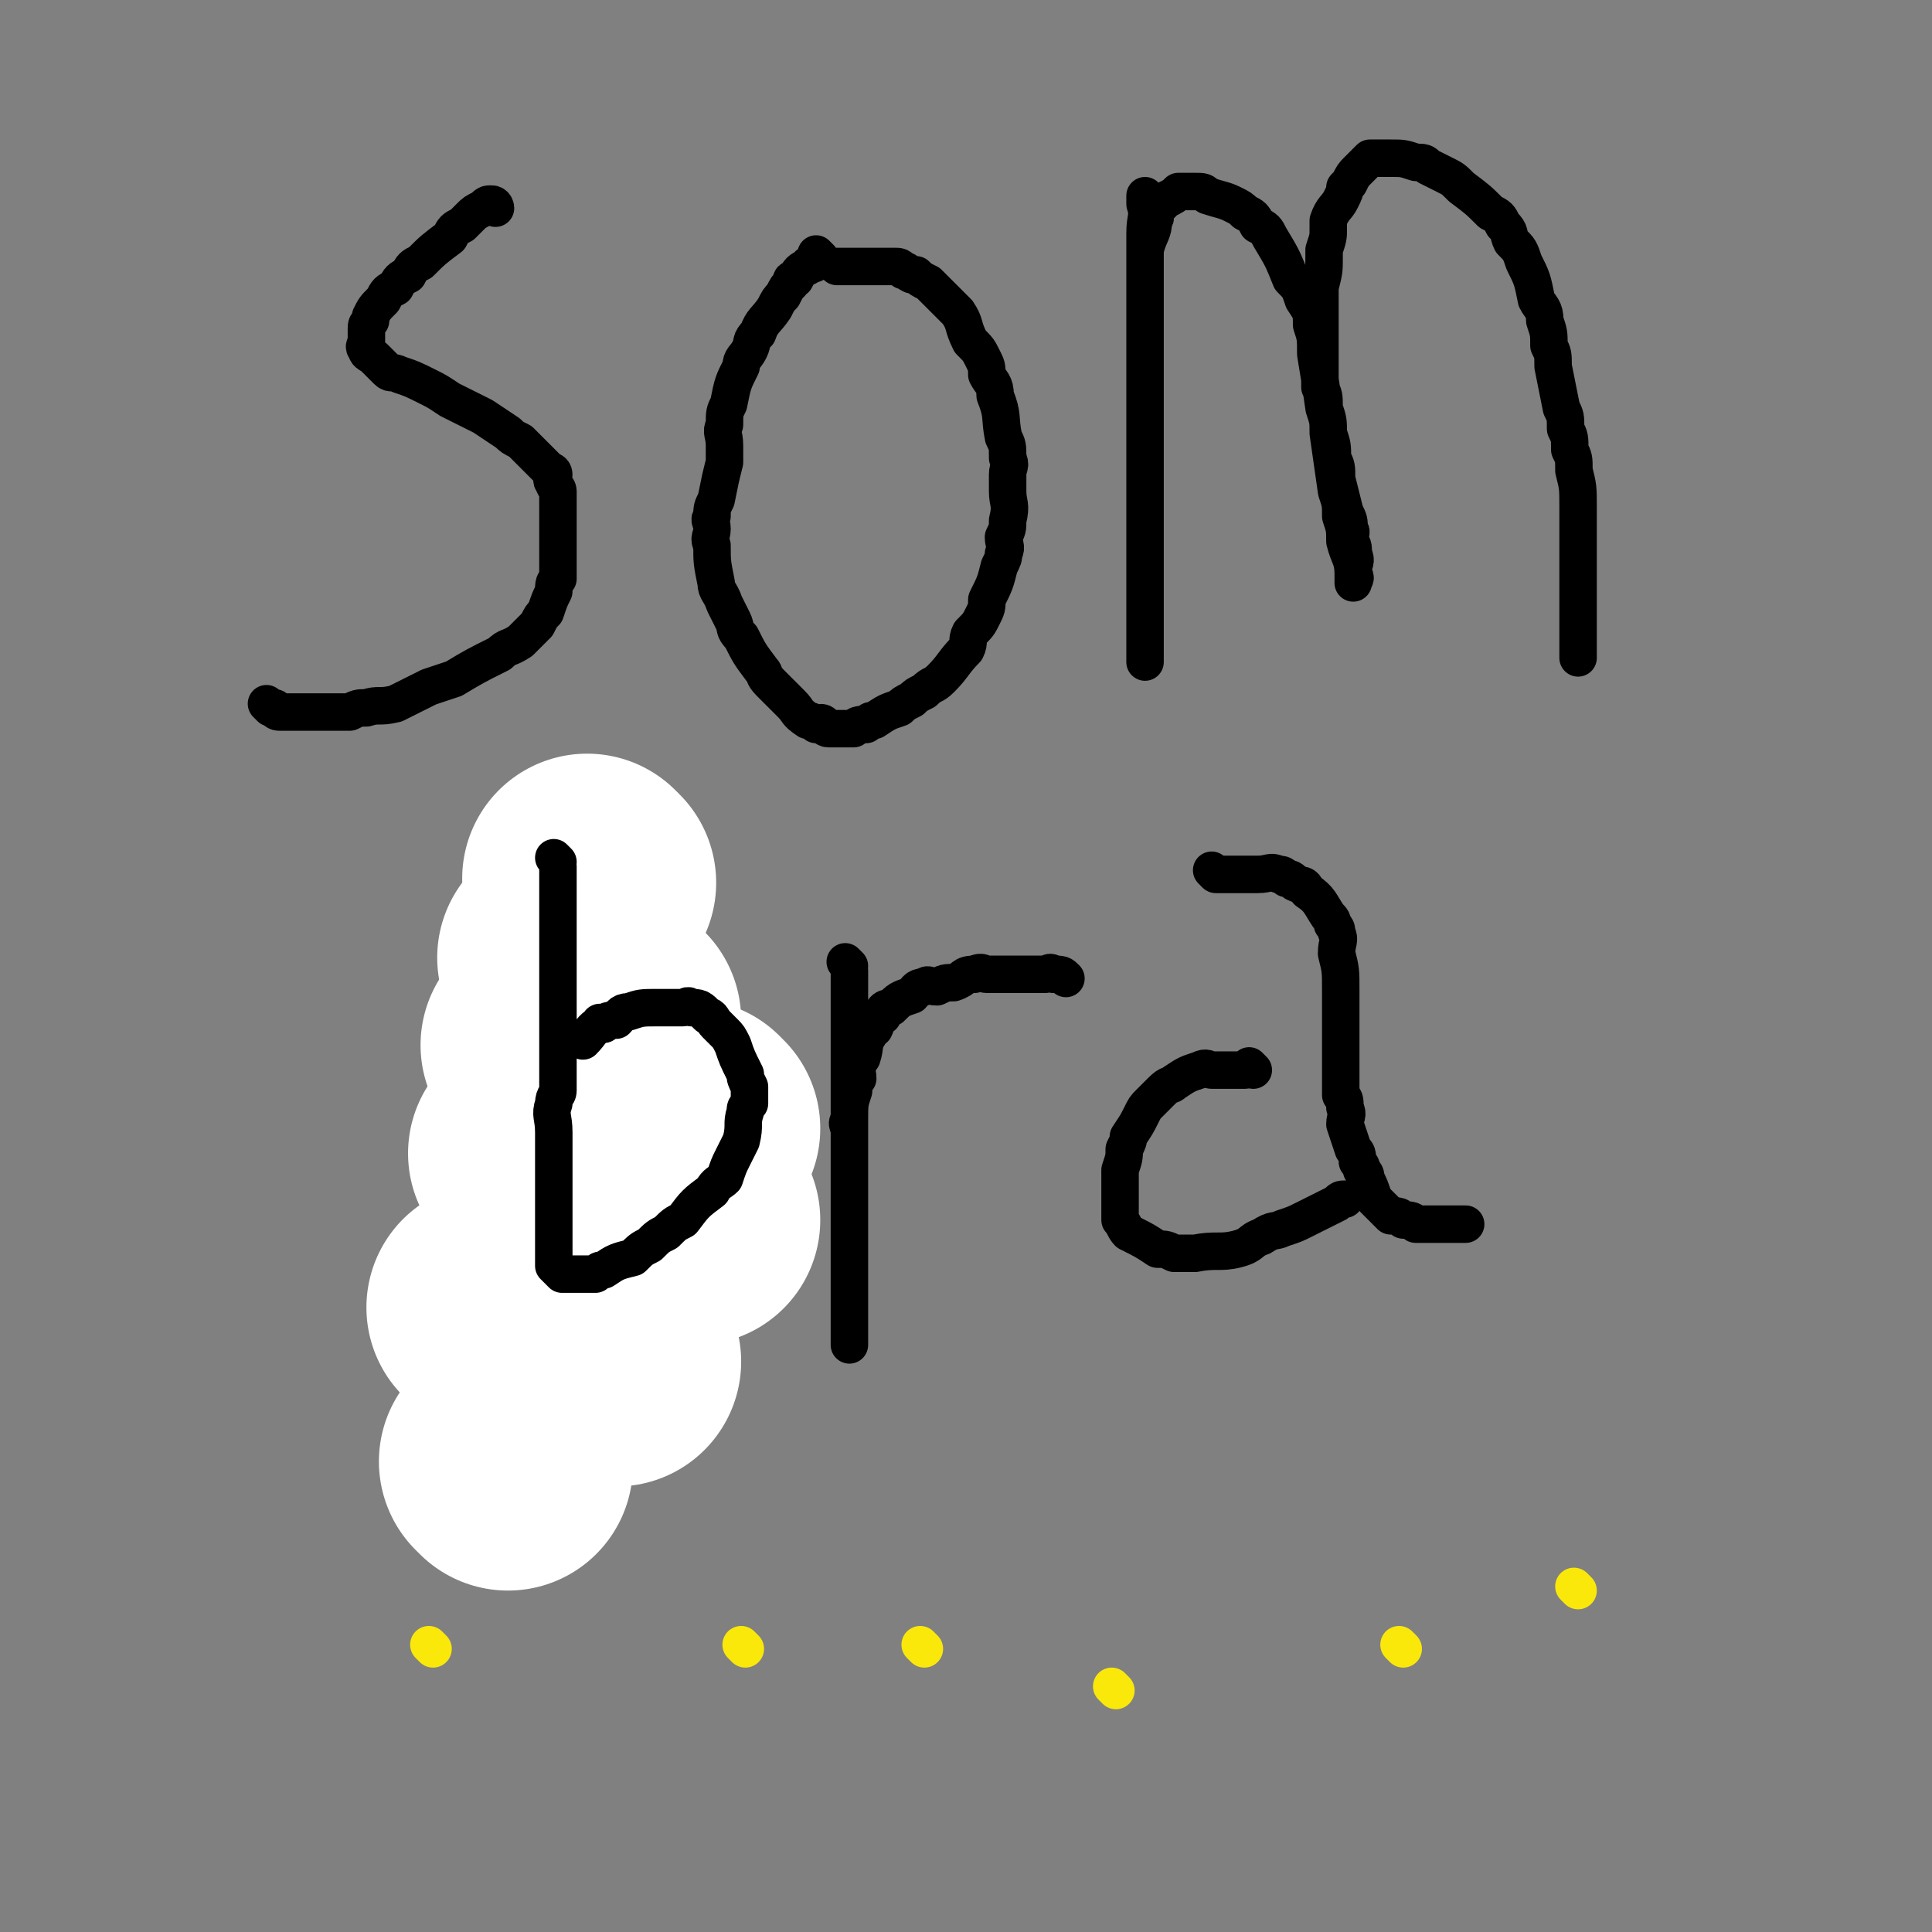 <svg viewBox='0 0 464 464' version='1.1' xmlns='http://www.w3.org/2000/svg' xmlns:xlink='http://www.w3.org/1999/xlink'><rect x="0" y="0" width="464" height="464" fill="#808080" stroke="none"/><g fill='none' stroke='#000000' stroke-width='9' stroke-linecap='round' stroke-linejoin='round'><path d='M119,50c0,0 0,-1 -1,-1 -1,0 -1,0 -2,1 -2,1 -2,1 -3,2 -1,1 -1,1 -2,2 -2,1 -2,1 -3,3 -4,3 -4,3 -7,6 -2,1 -2,1 -3,3 -2,1 -2,1 -3,3 -2,1 -2,1 -3,3 -2,2 -2,2 -3,4 0,0 0,0 0,1 -1,1 -1,1 -1,2 0,0 0,0 0,1 0,1 0,1 0,2 0,1 -1,1 0,2 0,1 1,1 2,2 0,0 0,0 1,1 1,1 1,1 2,2 1,1 1,0 3,1 3,1 3,1 7,3 2,1 2,1 5,3 2,1 2,1 4,2 2,1 2,1 4,2 3,2 3,2 6,4 1,1 1,1 3,2 1,1 1,1 2,2 1,1 1,1 2,2 1,1 1,1 3,3 0,0 1,0 1,1 0,1 -1,1 0,2 0,1 1,1 1,2 0,2 0,2 0,4 0,1 0,1 0,3 0,1 0,1 0,2 0,1 0,1 0,2 0,2 0,2 0,5 0,1 0,1 0,3 0,1 0,1 0,2 -1,1 -1,1 -1,3 -1,2 -1,2 -2,5 -1,1 -1,1 -2,3 -2,2 -2,2 -4,4 -3,2 -3,1 -5,3 -6,3 -6,3 -11,6 -3,1 -3,1 -6,2 -2,1 -2,1 -4,2 -2,1 -2,1 -4,2 -4,1 -4,0 -7,1 -2,0 -2,0 -4,1 -2,0 -2,0 -3,0 -2,0 -2,0 -3,0 -2,0 -2,0 -4,0 -1,0 -1,0 -2,0 -1,0 -1,0 -1,0 -1,0 -1,0 -2,0 -1,0 -1,0 -2,0 -1,0 -1,-1 -1,-1 -1,0 -1,0 -1,0 -1,-1 -1,-1 -1,-1 '/><path d='M197,62c0,0 -1,-1 -1,-1 0,0 0,1 0,2 -1,1 -2,0 -2,1 -2,1 -2,1 -3,3 -1,0 -1,0 -1,1 -1,1 -1,1 -2,3 -1,1 -1,1 -2,3 -2,3 -3,3 -4,6 -2,2 -1,2 -2,4 -1,2 -2,2 -2,4 -2,4 -2,4 -3,9 -1,2 -1,2 -1,5 -1,2 0,2 0,5 0,2 0,2 0,4 -1,4 -1,4 -2,9 -1,2 -1,2 -1,4 -1,1 0,1 0,3 0,2 -1,2 0,4 0,4 0,4 1,9 0,2 1,2 2,5 1,2 1,2 2,4 1,2 0,2 2,4 2,4 2,4 5,8 1,1 0,1 2,3 1,1 1,1 3,3 1,1 1,1 2,2 2,2 1,2 4,4 0,0 1,0 2,1 1,0 1,-1 2,0 0,0 0,1 1,1 1,0 2,0 4,0 1,0 1,0 2,0 1,-1 1,-1 3,-1 1,-1 1,-1 2,-1 3,-2 3,-2 6,-3 1,-1 1,-1 3,-2 1,-1 1,-1 3,-2 2,-2 2,-1 4,-3 3,-3 3,-4 6,-7 1,-2 0,-2 1,-4 2,-2 2,-2 3,-4 1,-2 1,-2 1,-4 2,-4 2,-4 3,-8 1,-2 1,-2 1,-3 1,-2 0,-2 0,-4 1,-2 1,-2 1,-4 1,-4 0,-4 0,-7 0,-2 0,-2 0,-4 0,-2 1,-2 0,-4 0,-3 0,-3 -1,-5 -1,-5 0,-5 -2,-10 0,-3 -1,-3 -2,-5 0,-2 0,-2 -1,-4 -1,-2 -1,-2 -3,-4 -2,-4 -1,-4 -3,-7 -1,-1 -1,-1 -2,-2 -1,-1 -1,-1 -2,-2 -2,-2 -2,-2 -3,-3 -2,-1 -2,-1 -3,-2 -1,0 -1,0 -1,0 -2,-1 -1,-1 -2,-1 -1,-1 -1,-1 -2,-1 -1,0 -1,0 -2,0 -1,0 -1,0 -1,0 -1,0 -1,0 -2,0 -2,0 -2,0 -3,0 -1,0 -1,0 -2,0 -1,0 -1,0 -1,0 -1,0 -1,0 -2,0 -1,0 -1,0 -1,0 '/><path d='M276,48c0,0 -1,-1 -1,-1 0,0 0,1 0,2 1,3 0,3 0,7 0,1 0,1 0,3 0,4 0,4 0,8 0,2 0,2 0,4 0,6 0,6 0,13 0,4 0,4 0,9 0,3 0,3 0,6 0,3 0,3 0,6 0,6 0,6 0,12 0,2 0,2 0,5 0,2 0,2 0,5 0,2 0,2 0,5 0,4 0,4 0,8 0,2 0,2 0,4 0,1 0,1 0,3 0,1 0,1 0,2 0,2 0,2 0,4 0,1 0,1 0,2 0,0 0,0 0,1 0,0 0,0 0,1 0,0 0,0 0,1 0,0 0,1 0,1 0,0 0,-1 0,-1 0,-1 0,-1 0,-2 0,-4 0,-4 0,-8 0,-3 0,-3 0,-6 0,-4 0,-4 0,-7 0,-4 0,-4 0,-7 0,-6 0,-6 0,-11 0,-4 0,-4 0,-7 0,-2 0,-2 0,-4 0,-5 0,-5 0,-10 0,-4 0,-4 0,-8 0,-2 0,-2 0,-3 0,-4 0,-4 0,-7 0,-4 0,-4 0,-7 0,-3 0,-3 0,-5 0,-2 0,-2 0,-3 0,-2 0,-2 0,-3 1,-4 2,-4 2,-7 1,-1 0,-1 0,-2 1,-1 1,-1 2,-2 1,-1 1,-1 1,-1 2,-1 2,-1 3,-2 1,0 1,0 2,0 1,0 1,0 2,0 2,0 2,0 3,1 3,1 4,1 6,2 2,1 2,1 3,2 2,1 2,1 3,3 2,1 2,1 3,3 3,5 3,5 5,10 2,2 2,2 3,5 2,3 2,3 2,6 1,3 1,3 1,7 1,6 1,6 2,13 1,3 1,3 1,6 1,3 1,3 1,6 1,2 1,2 1,5 1,4 1,4 2,8 1,2 1,2 1,4 1,1 0,1 0,3 1,1 1,1 1,3 1,2 0,2 0,4 0,0 0,0 0,1 0,0 0,0 0,1 0,0 0,1 0,1 0,-1 1,-1 0,-2 0,-4 -1,-4 -2,-8 0,-3 0,-3 -1,-6 0,-3 0,-3 -1,-6 -1,-7 -1,-7 -2,-14 0,-3 0,-3 -1,-6 0,-3 0,-3 -1,-5 0,-3 0,-3 0,-6 0,-4 0,-4 0,-8 0,-2 0,-2 0,-4 0,-2 0,-2 0,-3 0,-2 0,-2 0,-3 1,-4 1,-4 1,-7 0,-1 0,-1 0,-2 1,-3 1,-3 1,-5 0,-1 0,-1 0,-2 1,-3 2,-3 3,-5 1,-2 1,-2 1,-3 1,-1 1,-1 1,-1 1,-2 1,-2 2,-3 2,-2 2,-2 3,-3 1,0 1,0 1,0 1,0 1,0 2,0 1,0 1,0 2,0 3,0 3,0 6,1 2,0 2,0 3,1 2,1 2,1 4,2 2,1 2,1 4,3 4,3 4,3 7,6 2,1 2,1 3,3 2,2 1,2 2,4 2,2 2,2 3,5 2,4 2,4 3,9 1,2 2,2 2,5 1,3 1,3 1,6 1,2 1,2 1,5 1,5 1,5 2,10 1,2 1,2 1,5 1,2 1,2 1,5 1,2 1,2 1,5 1,4 1,4 1,9 0,2 0,2 0,5 0,2 0,2 0,4 0,2 0,2 0,4 0,3 0,3 0,6 0,1 0,1 0,3 0,1 0,1 0,2 0,1 0,1 0,3 0,1 0,1 0,3 0,0 0,0 0,1 0,0 0,0 0,1 0,1 0,1 0,2 0,0 0,0 0,1 0,0 0,0 0,1 '/><path d='M129,205c0,0 0,-1 -1,-1 -1,1 -1,1 -1,3 -1,2 -1,2 -2,4 -1,1 -1,1 -2,3 -1,2 -1,2 -2,4 -1,2 -2,2 -2,5 -2,4 -2,4 -2,9 -1,2 0,2 0,4 0,3 0,3 0,7 0,2 0,2 0,5 0,5 0,5 0,11 0,2 -1,2 -1,5 0,2 0,2 0,4 0,7 0,7 0,14 0,2 -1,2 0,5 0,2 0,2 1,5 0,2 -1,2 0,5 1,4 1,4 3,8 1,1 1,1 3,3 1,1 0,1 2,3 1,1 1,1 3,2 2,1 2,1 5,3 1,0 1,0 2,1 1,0 1,0 2,1 1,0 1,0 2,1 1,0 1,1 3,1 1,0 1,-1 2,-1 2,-1 2,-1 4,-1 2,-1 2,-1 5,-2 5,-4 5,-4 10,-8 2,-2 2,-2 4,-4 2,-2 2,-2 4,-4 1,-2 1,-2 2,-3 1,-3 1,-3 3,-5 0,-1 0,-1 1,-2 0,-1 0,-1 0,-2 0,-1 0,-1 0,-2 -2,-3 -2,-3 -3,-6 -1,-2 -1,-2 -2,-3 -1,-1 -1,-1 -2,-2 -2,-1 -2,-1 -3,-2 -3,-2 -3,-2 -5,-4 -1,-1 -1,-2 -2,-2 -2,-1 -2,-1 -3,-1 -3,-1 -3,-1 -6,-1 -2,-1 -2,0 -3,0 -2,0 -2,0 -4,0 -2,0 -2,0 -3,0 -3,0 -3,0 -6,0 -1,0 -1,0 -2,0 -1,0 -1,-1 -2,0 -1,0 -1,1 -2,2 '/><path d='M204,232c0,0 -1,-1 -1,-1 0,0 1,1 1,2 0,3 0,3 0,7 0,3 0,3 0,7 0,3 0,3 0,7 0,3 0,3 0,7 0,6 0,6 0,13 0,4 0,4 0,8 0,3 0,3 0,7 0,6 0,6 0,12 0,2 0,2 0,5 0,2 0,2 0,4 0,2 0,2 0,4 0,2 0,2 0,5 0,1 0,1 0,2 0,0 0,0 0,1 0,0 0,1 0,1 0,-3 0,-4 0,-7 0,-3 0,-3 0,-5 0,-3 0,-3 0,-6 0,-2 0,-2 0,-4 0,-5 0,-5 0,-9 0,-2 0,-2 0,-3 0,-2 0,-2 0,-3 0,-1 0,-1 0,-2 0,-2 0,-2 0,-4 0,-3 0,-3 0,-5 0,-2 0,-2 0,-3 0,-2 -1,-2 0,-3 0,-4 0,-4 1,-7 0,-2 0,-2 1,-3 0,-2 -1,-2 0,-3 0,-1 0,-1 1,-2 1,-3 0,-3 2,-6 0,-1 0,-1 1,-1 1,-2 0,-2 2,-3 0,-1 0,-2 2,-2 2,-2 2,-2 5,-3 1,-1 1,-2 3,-2 1,-1 1,0 3,0 2,-1 2,-1 4,-1 3,-1 2,-2 5,-2 2,-1 2,0 3,0 1,0 1,0 2,0 2,0 2,0 3,0 2,0 2,0 3,0 1,0 1,0 2,0 1,0 1,0 1,0 1,0 1,0 2,0 1,0 1,0 1,0 1,0 1,-1 2,0 2,0 2,0 3,1 '/><path d='M292,210c0,0 -1,-1 -1,-1 0,0 1,1 1,1 2,0 2,0 3,0 1,0 1,0 2,0 2,0 2,0 3,0 1,0 1,0 2,0 3,0 3,-1 5,0 1,0 1,0 2,1 1,0 1,0 2,1 2,1 2,0 3,2 3,2 3,3 5,6 1,1 1,1 1,2 1,1 1,1 1,2 1,2 0,2 0,5 1,4 1,4 1,9 0,2 0,2 0,4 0,2 0,2 0,4 0,2 0,2 0,4 0,4 0,4 0,8 0,2 0,2 0,5 1,1 1,1 1,3 1,2 0,2 0,4 1,3 1,3 2,6 1,1 1,1 1,3 1,1 1,1 1,2 1,1 1,1 1,2 1,2 1,2 2,5 1,1 1,1 2,2 1,1 1,1 2,2 2,0 2,0 3,1 2,0 2,0 3,1 2,0 2,0 3,0 2,0 2,0 4,0 2,0 2,0 3,0 1,0 1,0 2,0 '/><path d='M301,257c0,0 -1,-1 -1,-1 0,0 0,1 -1,1 -2,0 -2,0 -4,0 -1,0 -1,0 -2,0 -1,0 -1,0 -2,0 -1,0 -1,-1 -3,0 -3,1 -3,1 -6,3 -1,1 -1,0 -3,2 -1,1 -1,1 -3,3 -1,1 -1,1 -2,3 -1,2 -1,2 -3,5 0,1 0,1 -1,3 0,2 0,2 -1,5 0,1 0,1 0,3 0,2 0,2 0,5 0,1 0,1 0,2 0,1 0,1 0,2 1,1 1,2 2,3 4,2 4,2 7,4 2,0 2,0 4,1 3,0 3,0 5,0 5,-1 6,0 10,-1 4,-1 3,-2 6,-3 3,-2 3,-1 5,-2 3,-1 3,-1 5,-2 4,-2 4,-2 8,-4 1,-1 1,-1 2,-1 '/><path d='M123,213c0,0 -1,-1 -1,-1 0,0 1,1 1,2 0,2 0,2 0,4 0,1 0,1 0,3 -1,8 -1,8 -2,17 -1,4 -2,4 -2,9 -1,5 0,5 0,10 -1,5 -1,5 -1,11 -1,9 0,9 0,19 0,5 0,5 0,10 0,5 0,5 0,10 '/></g>
<g fill='none' stroke='#FFFFFF' stroke-width='60' stroke-linecap='round' stroke-linejoin='round'><path d='M122,352c0,0 -1,-1 -1,-1 '/><path d='M129,278c0,0 -1,-1 -1,-1 '/><path d='M132,252c0,0 -1,-1 -1,-1 '/><path d='M136,231c0,0 -1,-1 -1,-1 '/><path d='M140,236c0,0 -1,-1 -1,-1 '/><path d='M119,315c0,0 -1,-1 -1,-1 '/><path d='M148,327c0,0 -1,-1 -1,-1 '/><path d='M167,293c0,0 -1,-1 -1,-1 '/><path d='M167,271c0,0 -1,-1 -1,-1 '/><path d='M148,245c0,0 -1,-1 -1,-1 '/><path d='M142,212c0,0 -1,-1 -1,-1 '/></g>
<g fill='none' stroke='#000000' stroke-width='9' stroke-linecap='round' stroke-linejoin='round'><path d='M134,207c0,0 -1,-1 -1,-1 0,0 1,1 1,2 0,2 0,2 0,4 0,2 0,2 0,5 0,2 0,2 0,5 0,1 0,1 0,3 0,1 0,1 0,3 0,4 0,4 0,9 0,1 0,1 0,3 0,1 0,1 0,2 0,3 0,3 0,6 0,3 0,3 0,6 0,1 0,1 0,2 0,3 0,3 0,6 0,1 -1,1 -1,3 -1,3 0,3 0,7 0,1 0,1 0,3 0,1 0,1 0,3 0,1 0,1 0,3 0,2 0,2 0,5 0,1 0,1 0,3 0,1 0,1 0,2 0,1 0,1 0,2 0,1 0,1 0,3 0,1 0,1 0,2 0,0 0,0 0,1 0,1 0,1 0,2 0,0 0,0 0,1 0,0 0,0 0,1 0,0 0,0 0,1 0,0 0,0 1,1 0,0 0,0 1,1 0,0 0,0 1,0 1,0 1,0 3,0 1,0 1,0 2,0 1,0 1,0 2,0 1,-1 1,-1 2,-1 3,-2 3,-2 7,-3 2,-2 2,-2 4,-3 2,-2 2,-2 4,-3 2,-2 2,-2 4,-3 3,-4 3,-4 7,-7 1,-2 2,-2 3,-3 1,-3 1,-3 2,-5 1,-2 1,-2 2,-4 1,-4 0,-4 1,-7 0,-1 0,-1 1,-2 0,-2 0,-2 0,-4 -1,-2 -1,-2 -1,-3 -2,-4 -2,-4 -3,-7 -1,-2 -1,-2 -2,-3 -1,-1 -1,-1 -2,-2 -1,-1 -1,-2 -2,-2 -2,-2 -2,-2 -4,-2 -1,-1 -1,0 -2,0 -2,0 -2,0 -3,0 -2,0 -2,0 -3,0 -4,0 -4,0 -7,1 -2,0 -2,1 -3,2 -2,0 -2,0 -3,1 -1,0 -1,-1 -1,0 -2,1 -2,2 -4,4 '/></g>
<g fill='none' stroke='#FAE80B' stroke-width='9' stroke-linecap='round' stroke-linejoin='round'><path d='M104,396c0,0 -1,-1 -1,-1 '/><path d='M222,396c0,0 -1,-1 -1,-1 '/><path d='M337,396c0,0 -1,-1 -1,-1 '/><path d='M379,382c0,0 -1,-1 -1,-1 '/><path d='M179,396c0,0 -1,-1 -1,-1 '/><path d='M268,406c0,0 -1,-1 -1,-1 '/></g>
</svg>